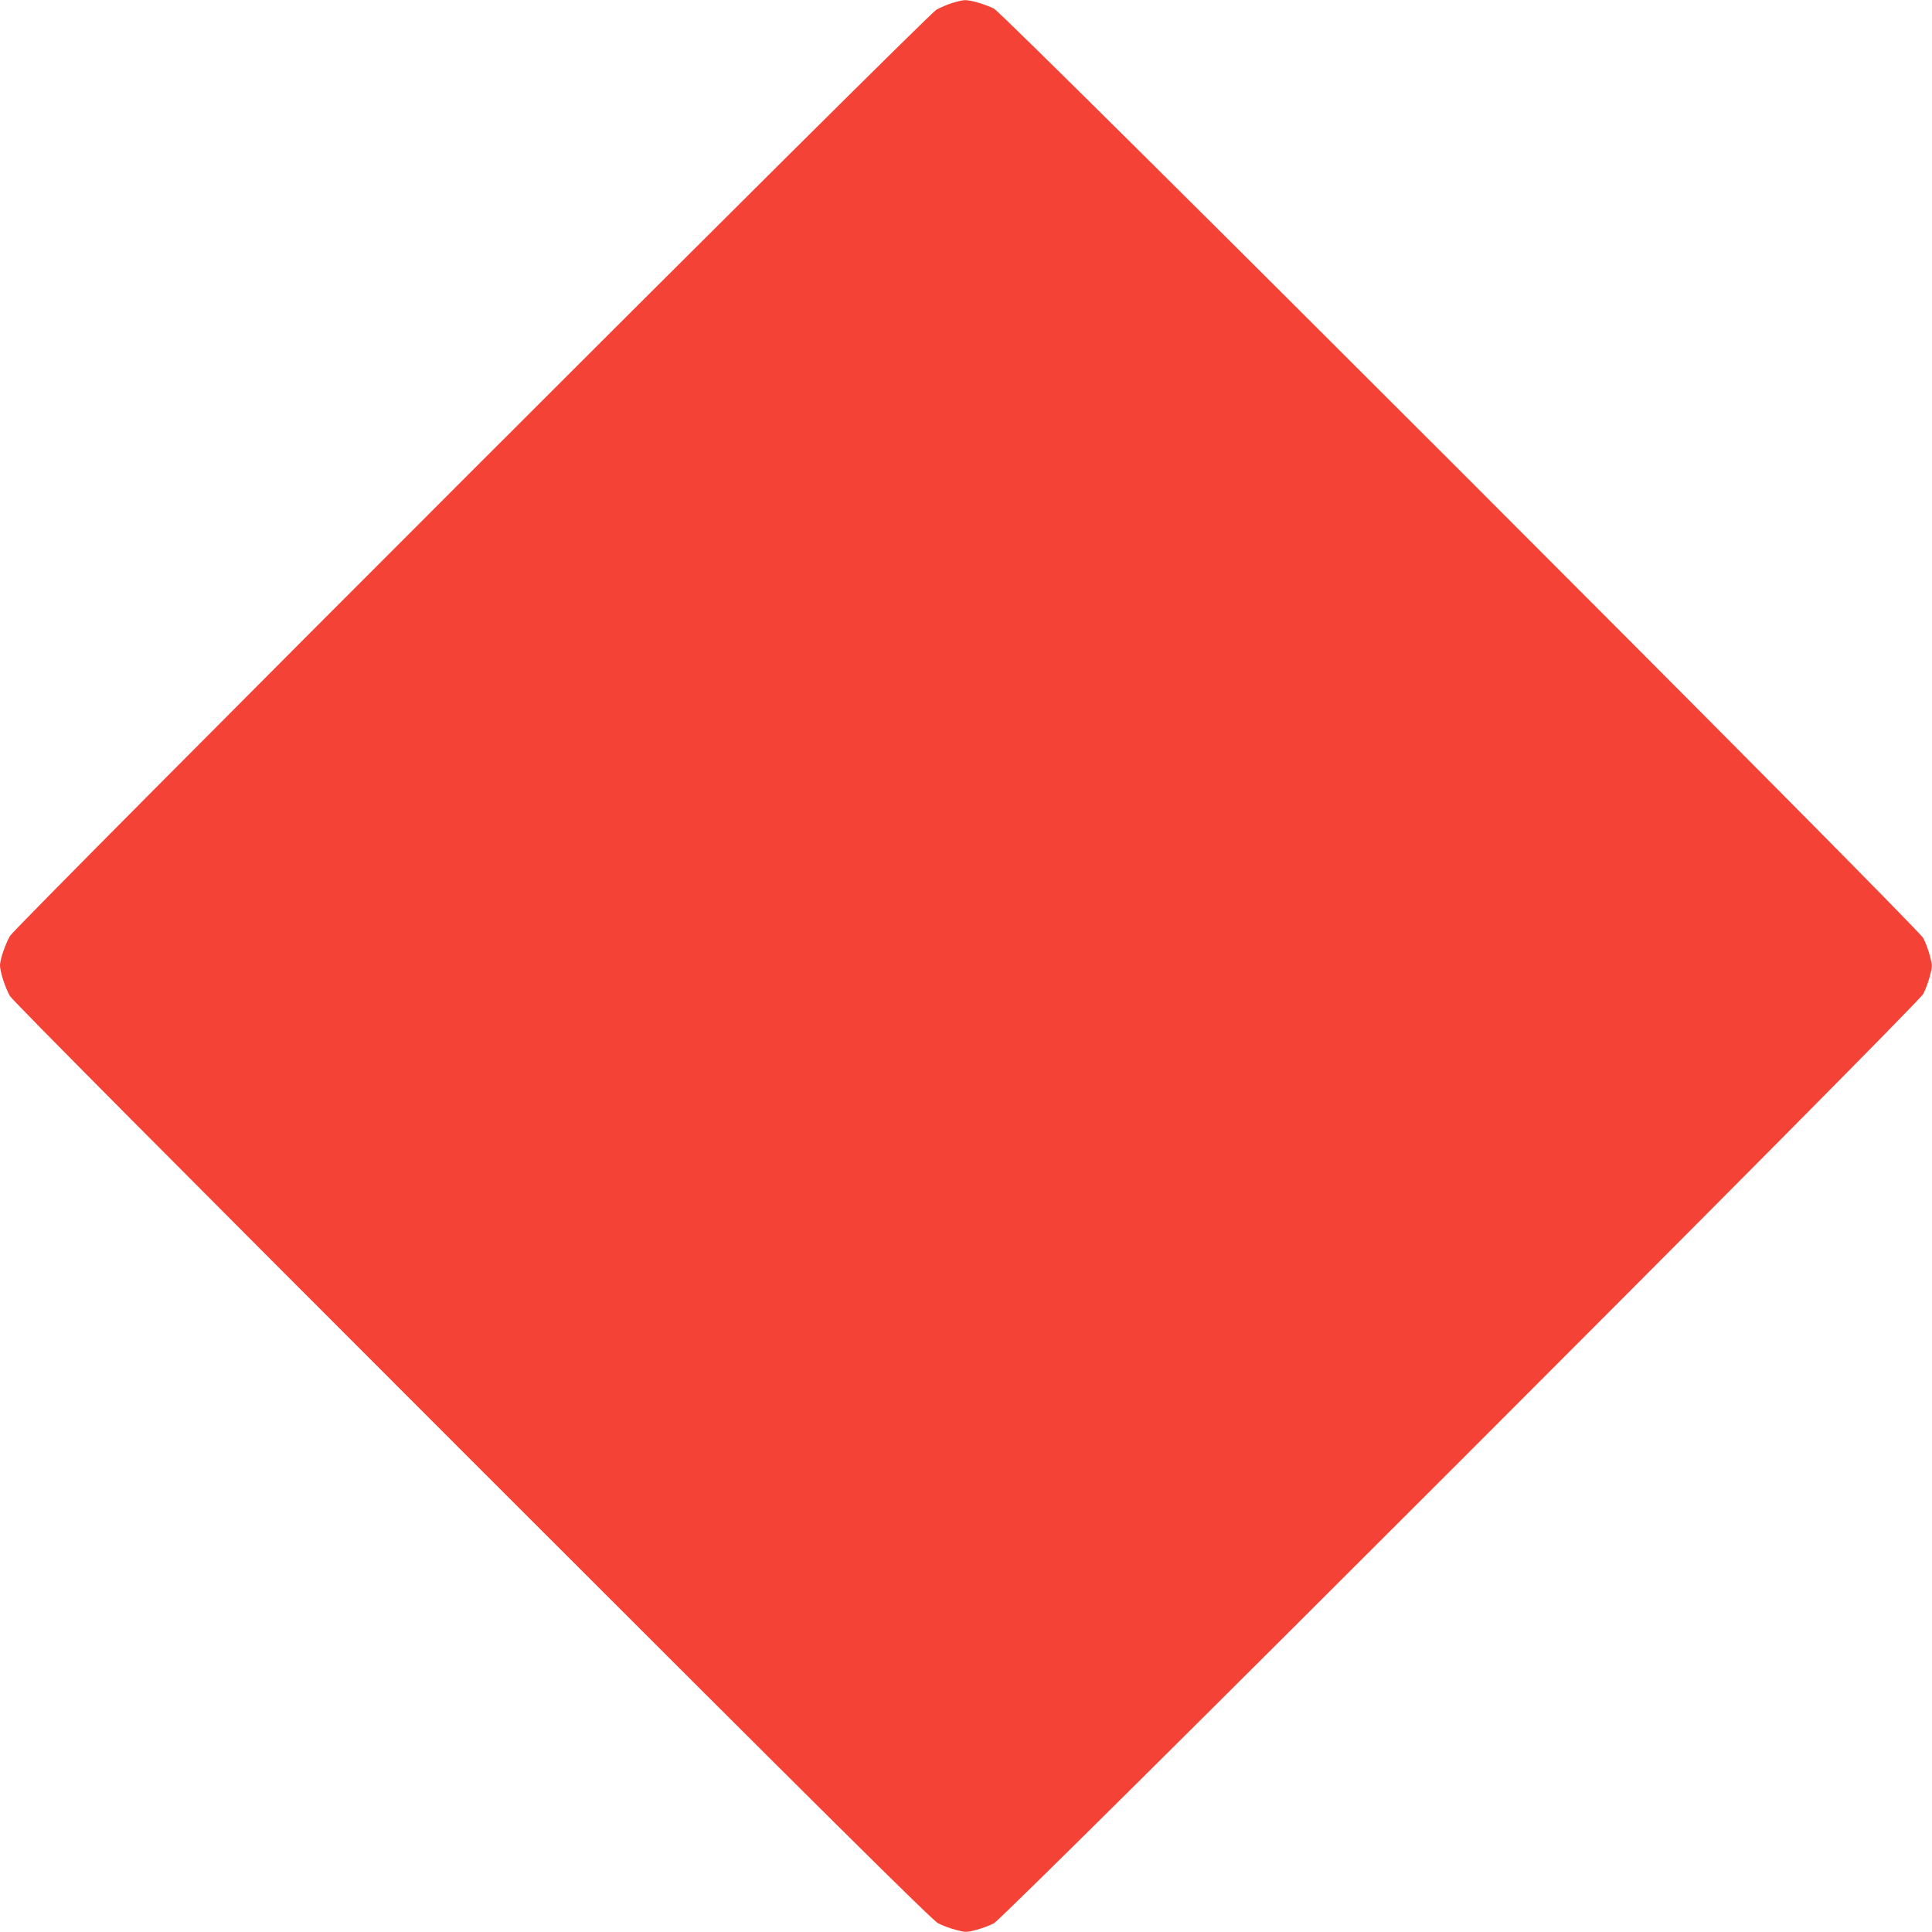 <?xml version="1.0" standalone="no"?>
<!DOCTYPE svg PUBLIC "-//W3C//DTD SVG 20010904//EN"
 "http://www.w3.org/TR/2001/REC-SVG-20010904/DTD/svg10.dtd">
<svg version="1.0" xmlns="http://www.w3.org/2000/svg"
 width="1280pt" height="1280pt" viewBox="0 0 1280 1280"
 preserveAspectRatio="xMidYMid meet">
<g transform="translate(0,1280) scale(0.1,-0.1)"
fill="#f44336" stroke="none">
<path d="M6308 12780 c-32 -10 -79 -30 -105 -45 -65 -37 -6100 -6071 -6137
-6136 -32 -57 -65 -154 -66 -194 0 -43 34 -147 65 -203 18 -31 1028 -1047
3064 -3083 2339 -2339 3047 -3041 3086 -3061 28 -15 80 -34 118 -44 64 -17 70
-17 135 0 37 10 90 29 117 44 73 37 6120 6084 6157 6157 15 28 34 80 44 118
17 64 17 70 0 135 -10 37 -29 90 -44 117 -39 75 -6086 6123 -6157 6158 -62 30
-154 57 -192 56 -15 0 -54 -9 -85 -19z"/>
</g>
</svg>
